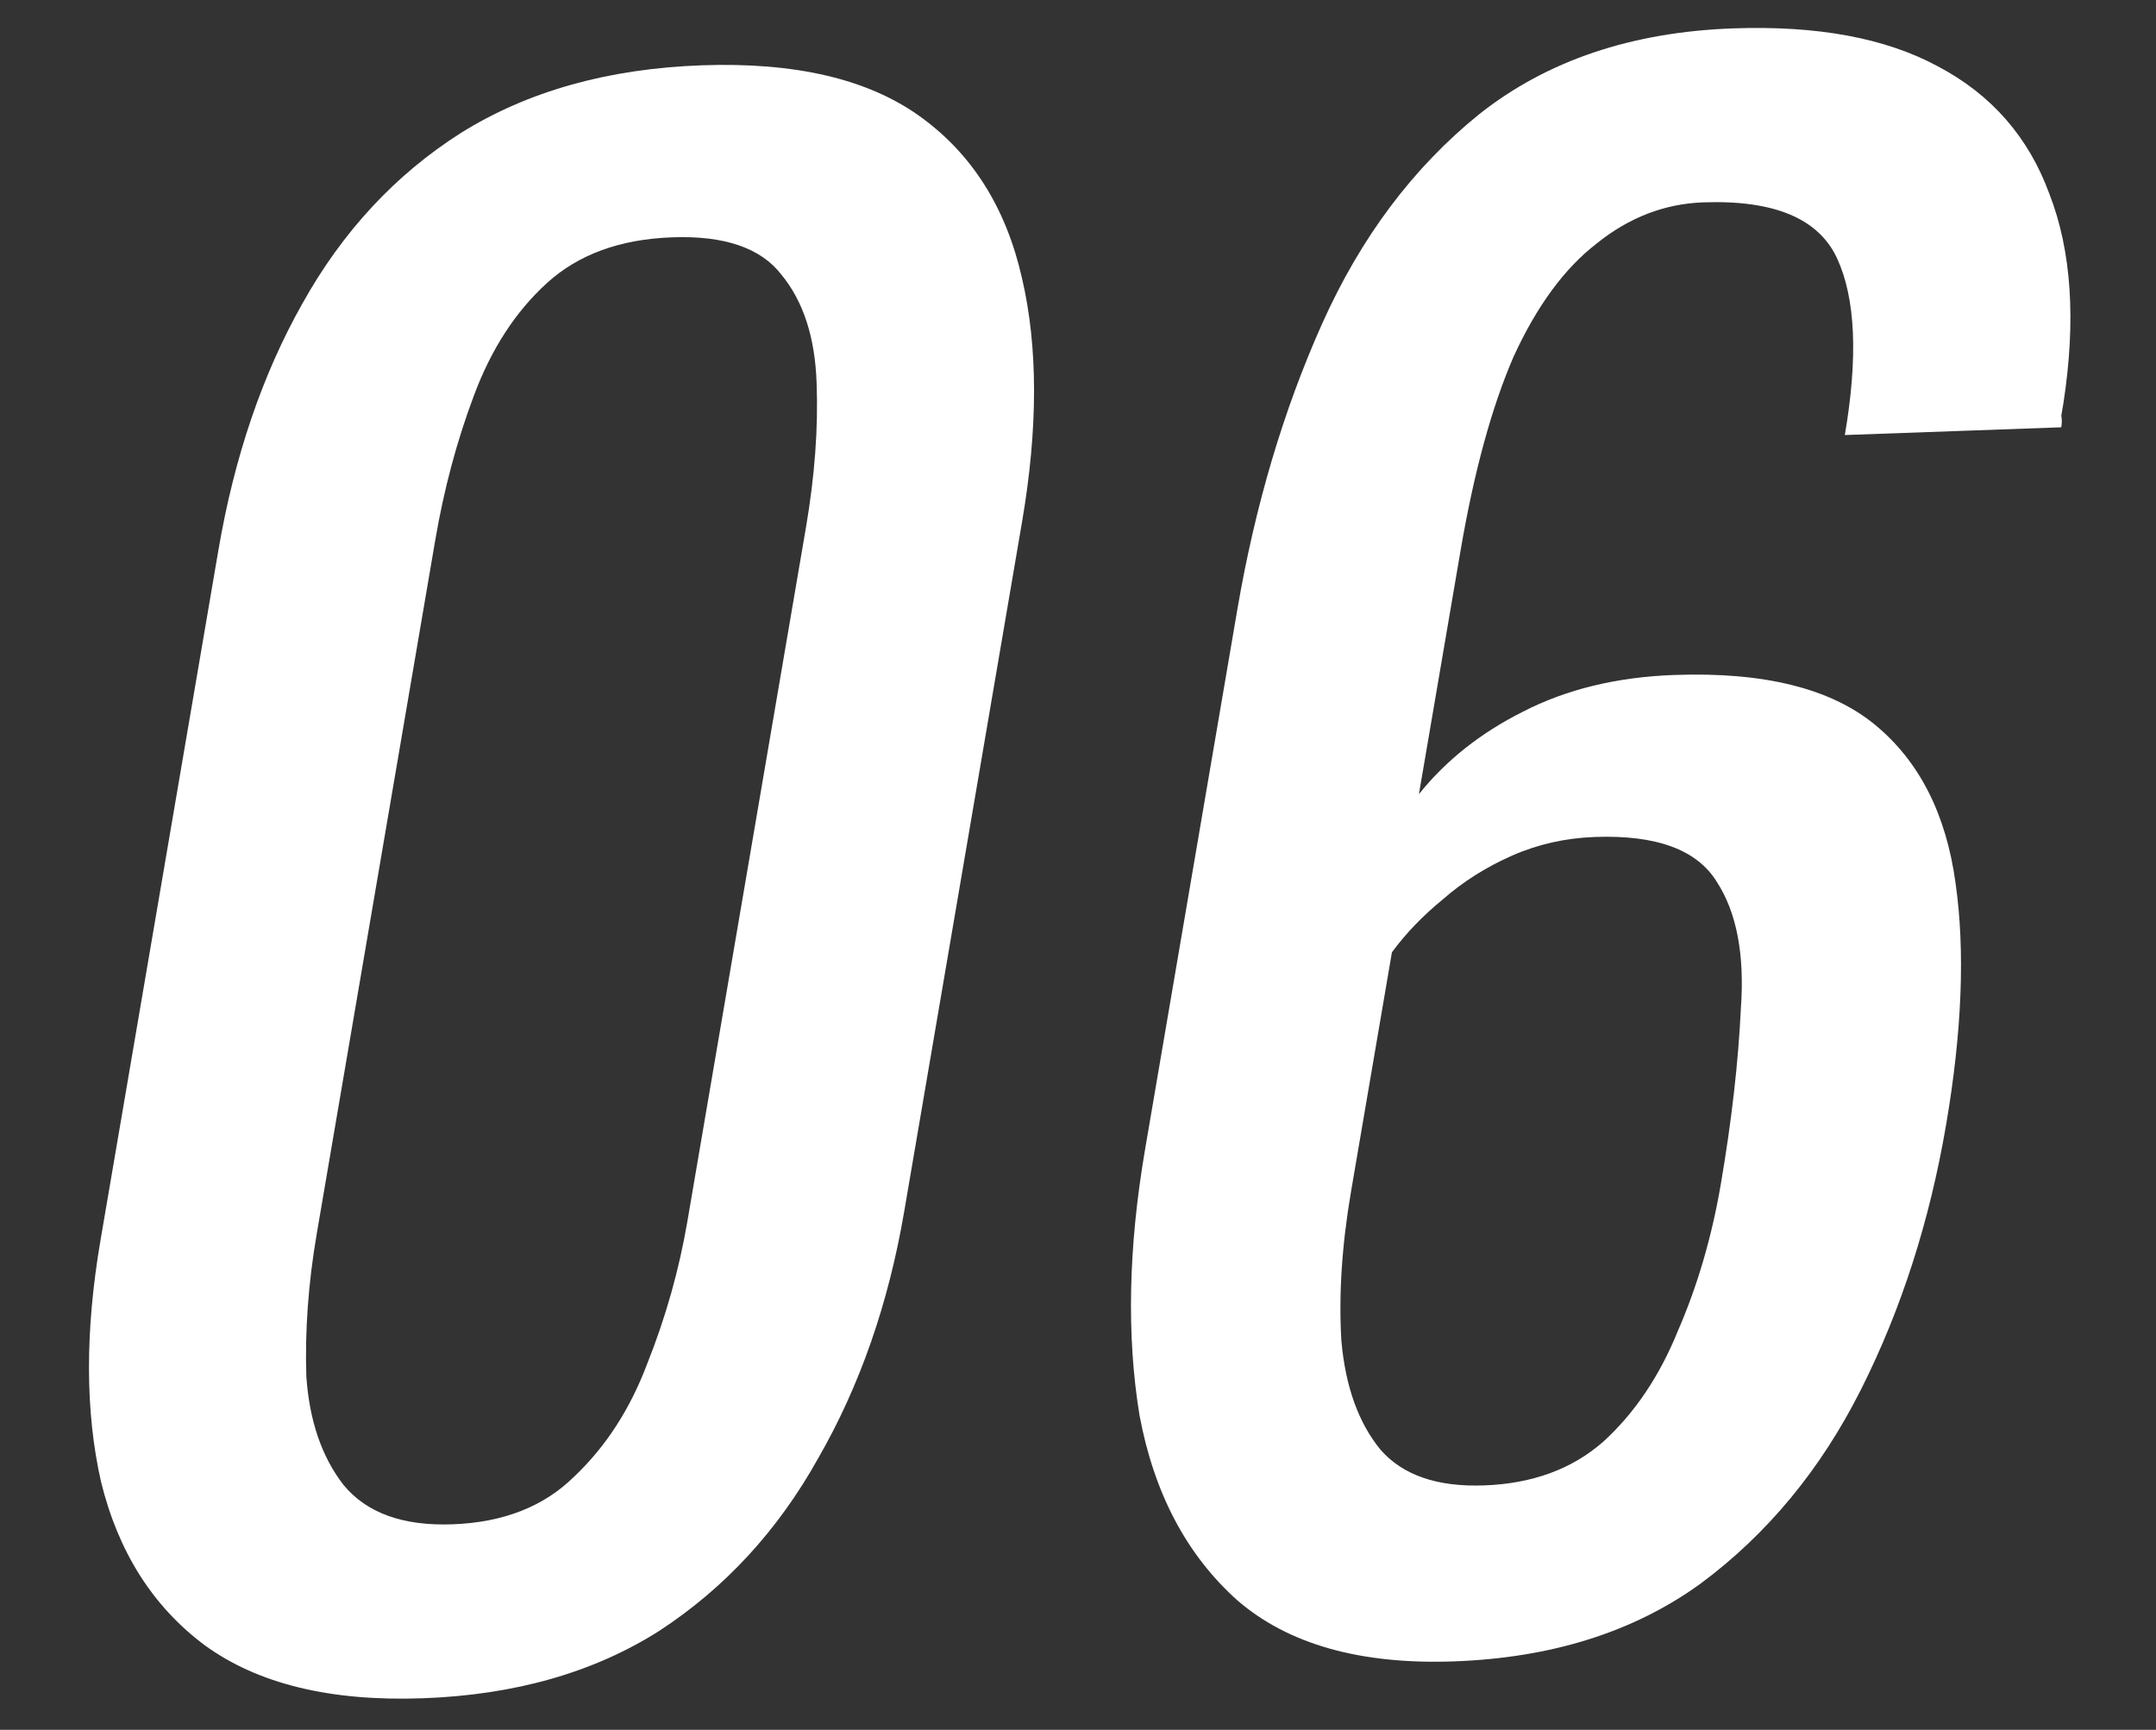 <svg width="86" height="69" viewBox="0 0 86 69" fill="none" xmlns="http://www.w3.org/2000/svg">
<rect x="0" y="0" width="86" height="69" fill="#333333" stroke="none"/>
<path d="M57.999 66.269C54.268 66.402 51.388 65.591 49.357 63.835C47.335 62.026 46.034 59.565 45.453 56.451C44.935 53.282 45.009 49.752 45.673 45.862L49.352 24.334C50.061 20.181 51.188 16.379 52.731 12.927C54.274 9.476 56.367 6.684 59.009 4.551C61.705 2.417 65.078 1.278 69.129 1.132C72.486 1.012 75.208 1.516 77.293 2.643C79.432 3.768 80.916 5.465 81.747 7.734C82.631 10.002 82.817 12.79 82.304 16.101C82.286 16.206 82.259 16.363 82.223 16.574C82.25 16.73 82.249 16.886 82.222 17.044L73.588 17.353C74.118 14.251 74.016 11.904 73.281 10.31C72.547 8.717 70.768 7.971 67.943 8.072C66.397 8.127 64.979 8.674 63.689 9.713C62.408 10.7 61.304 12.202 60.377 14.221C59.502 16.238 58.796 18.823 58.257 21.978L56.599 31.677C57.677 30.332 59.056 29.238 60.736 28.394C62.479 27.495 64.496 27.005 66.788 26.923C70.359 26.795 73.027 27.457 74.792 28.91C76.557 30.362 77.627 32.465 78.004 35.221C78.39 37.924 78.264 41.142 77.626 44.875C76.97 48.713 75.84 52.228 74.235 55.42C72.63 58.613 70.493 61.197 67.825 63.174C65.165 65.098 61.89 66.129 57.999 66.269ZM59.198 59.25C61.117 59.182 62.699 58.602 63.945 57.513C65.2 56.371 66.193 54.898 66.925 53.096C67.71 51.291 68.282 49.337 68.641 47.234C69.072 44.711 69.339 42.376 69.441 40.23C69.596 38.083 69.275 36.396 68.478 35.17C67.689 33.892 66.07 33.297 63.618 33.385C62.445 33.427 61.343 33.675 60.312 34.13C59.281 34.585 58.36 35.167 57.551 35.875C56.75 36.531 56.074 37.234 55.522 37.986L53.891 47.527C53.523 49.683 53.395 51.673 53.507 53.498C53.672 55.32 54.193 56.765 55.071 57.831C55.957 58.844 57.333 59.317 59.198 59.25Z" fill="white"/>
<path d="M16.858 67.741C13.181 67.873 10.282 67.167 8.162 65.623C6.095 64.077 4.718 61.906 4.031 59.109C3.396 56.31 3.389 53.097 4.009 49.47L8.711 21.949C9.349 18.216 10.466 14.937 12.061 12.11C13.665 9.231 15.775 6.961 18.389 5.3C21.057 3.637 24.257 2.739 27.988 2.605C31.719 2.472 34.622 3.151 36.698 4.645C38.773 6.138 40.128 8.284 40.763 11.083C41.406 13.829 41.408 17.068 40.771 20.801L36.068 48.322C35.44 52.002 34.296 55.282 32.639 58.163C31.034 61.042 28.92 63.339 26.297 65.052C23.682 66.713 20.536 67.61 16.858 67.741ZM18.044 60.802C20.07 60.729 21.687 60.097 22.898 58.904C24.161 57.709 25.132 56.211 25.811 54.411C26.552 52.555 27.088 50.655 27.42 48.71L32.15 21.031C32.5 18.981 32.641 17.069 32.574 15.294C32.515 13.468 32.047 12.022 31.169 10.956C30.346 9.888 28.894 9.391 26.816 9.466C24.737 9.54 23.07 10.149 21.816 11.291C20.561 12.433 19.59 13.931 18.902 15.784C18.224 17.585 17.709 19.51 17.359 21.561L12.63 49.239C12.298 51.185 12.161 53.071 12.219 54.897C12.34 56.669 12.835 58.115 13.704 59.233C14.625 60.35 16.072 60.873 18.044 60.802Z" fill="white"/>
</svg>
